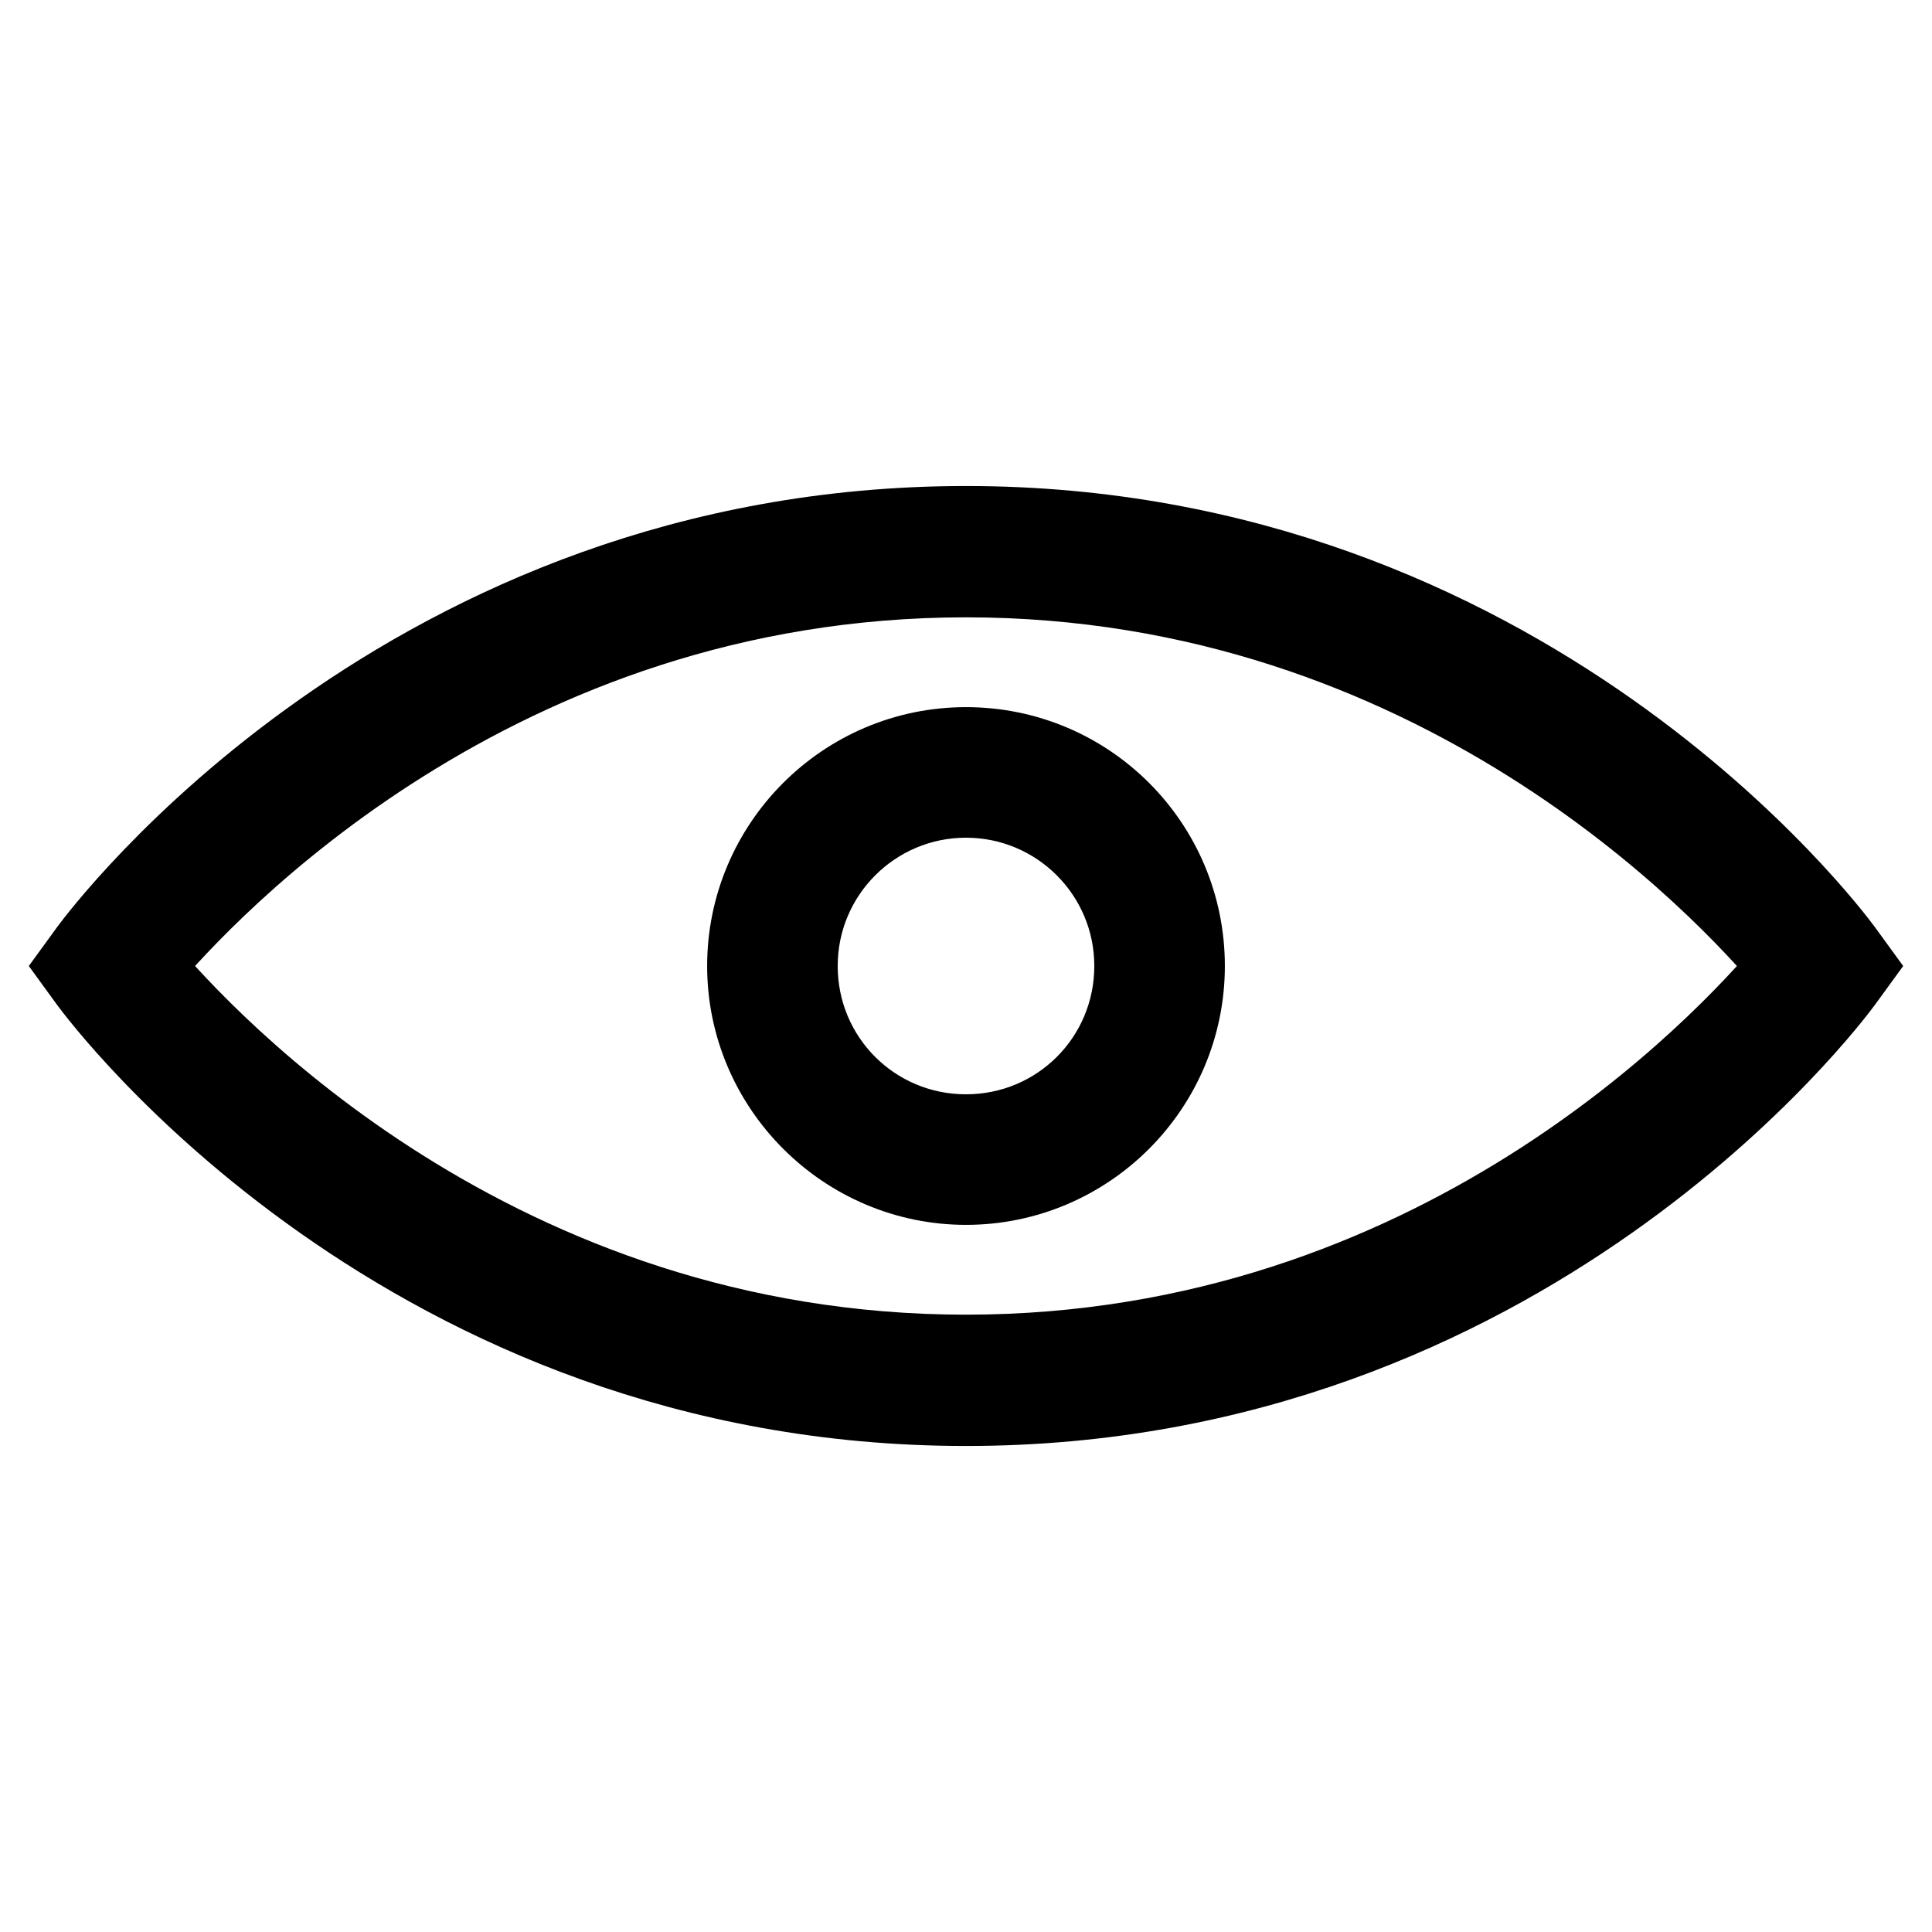 <?xml version="1.0" encoding="utf-8"?>
<!-- Svg Vector Icons : http://www.onlinewebfonts.com/icon -->
<!DOCTYPE svg PUBLIC "-//W3C//DTD SVG 1.1//EN" "http://www.w3.org/Graphics/SVG/1.1/DTD/svg11.dtd">
<svg version="1.1" xmlns="http://www.w3.org/2000/svg" xmlns:xlink="http://www.w3.org/1999/xlink" x="0px" y="0px" viewBox="0 0 256 256" enable-background="new 0 0 256 256" xml:space="preserve">
<g><g><path stroke-width="10" fill-opacity="0" stroke="#000000"  d="M128,186.6c74.2,0,114.7-54.1,116.4-56.4l1.6-2.2l-1.6-2.2c-1.7-2.3-42.2-56.4-116.4-56.4S13.3,123.5,11.6,125.8L10,128l1.6,2.2C13.3,132.5,53.8,186.6,128,186.6z M128,76.8c62.2,0,100.4,41.2,108.8,51.2c-8.4,10-46.6,51.2-108.8,51.2C65.8,179.2,27.6,138,19.2,128C27.6,118,65.8,76.8,128,76.8z"/><path stroke-width="10" fill-opacity="0" stroke="#000000"  d="M128,157.3c16.1,0,29.3-13.1,29.3-29.3c0-16.2-13.1-29.3-29.3-29.3S98.7,111.9,98.7,128S111.9,157.3,128,157.3z M128,106c12.1,0,22,9.8,22,22s-9.8,22-22,22s-22-9.8-22-22S115.9,106,128,106z"/></g></g>
</svg>
